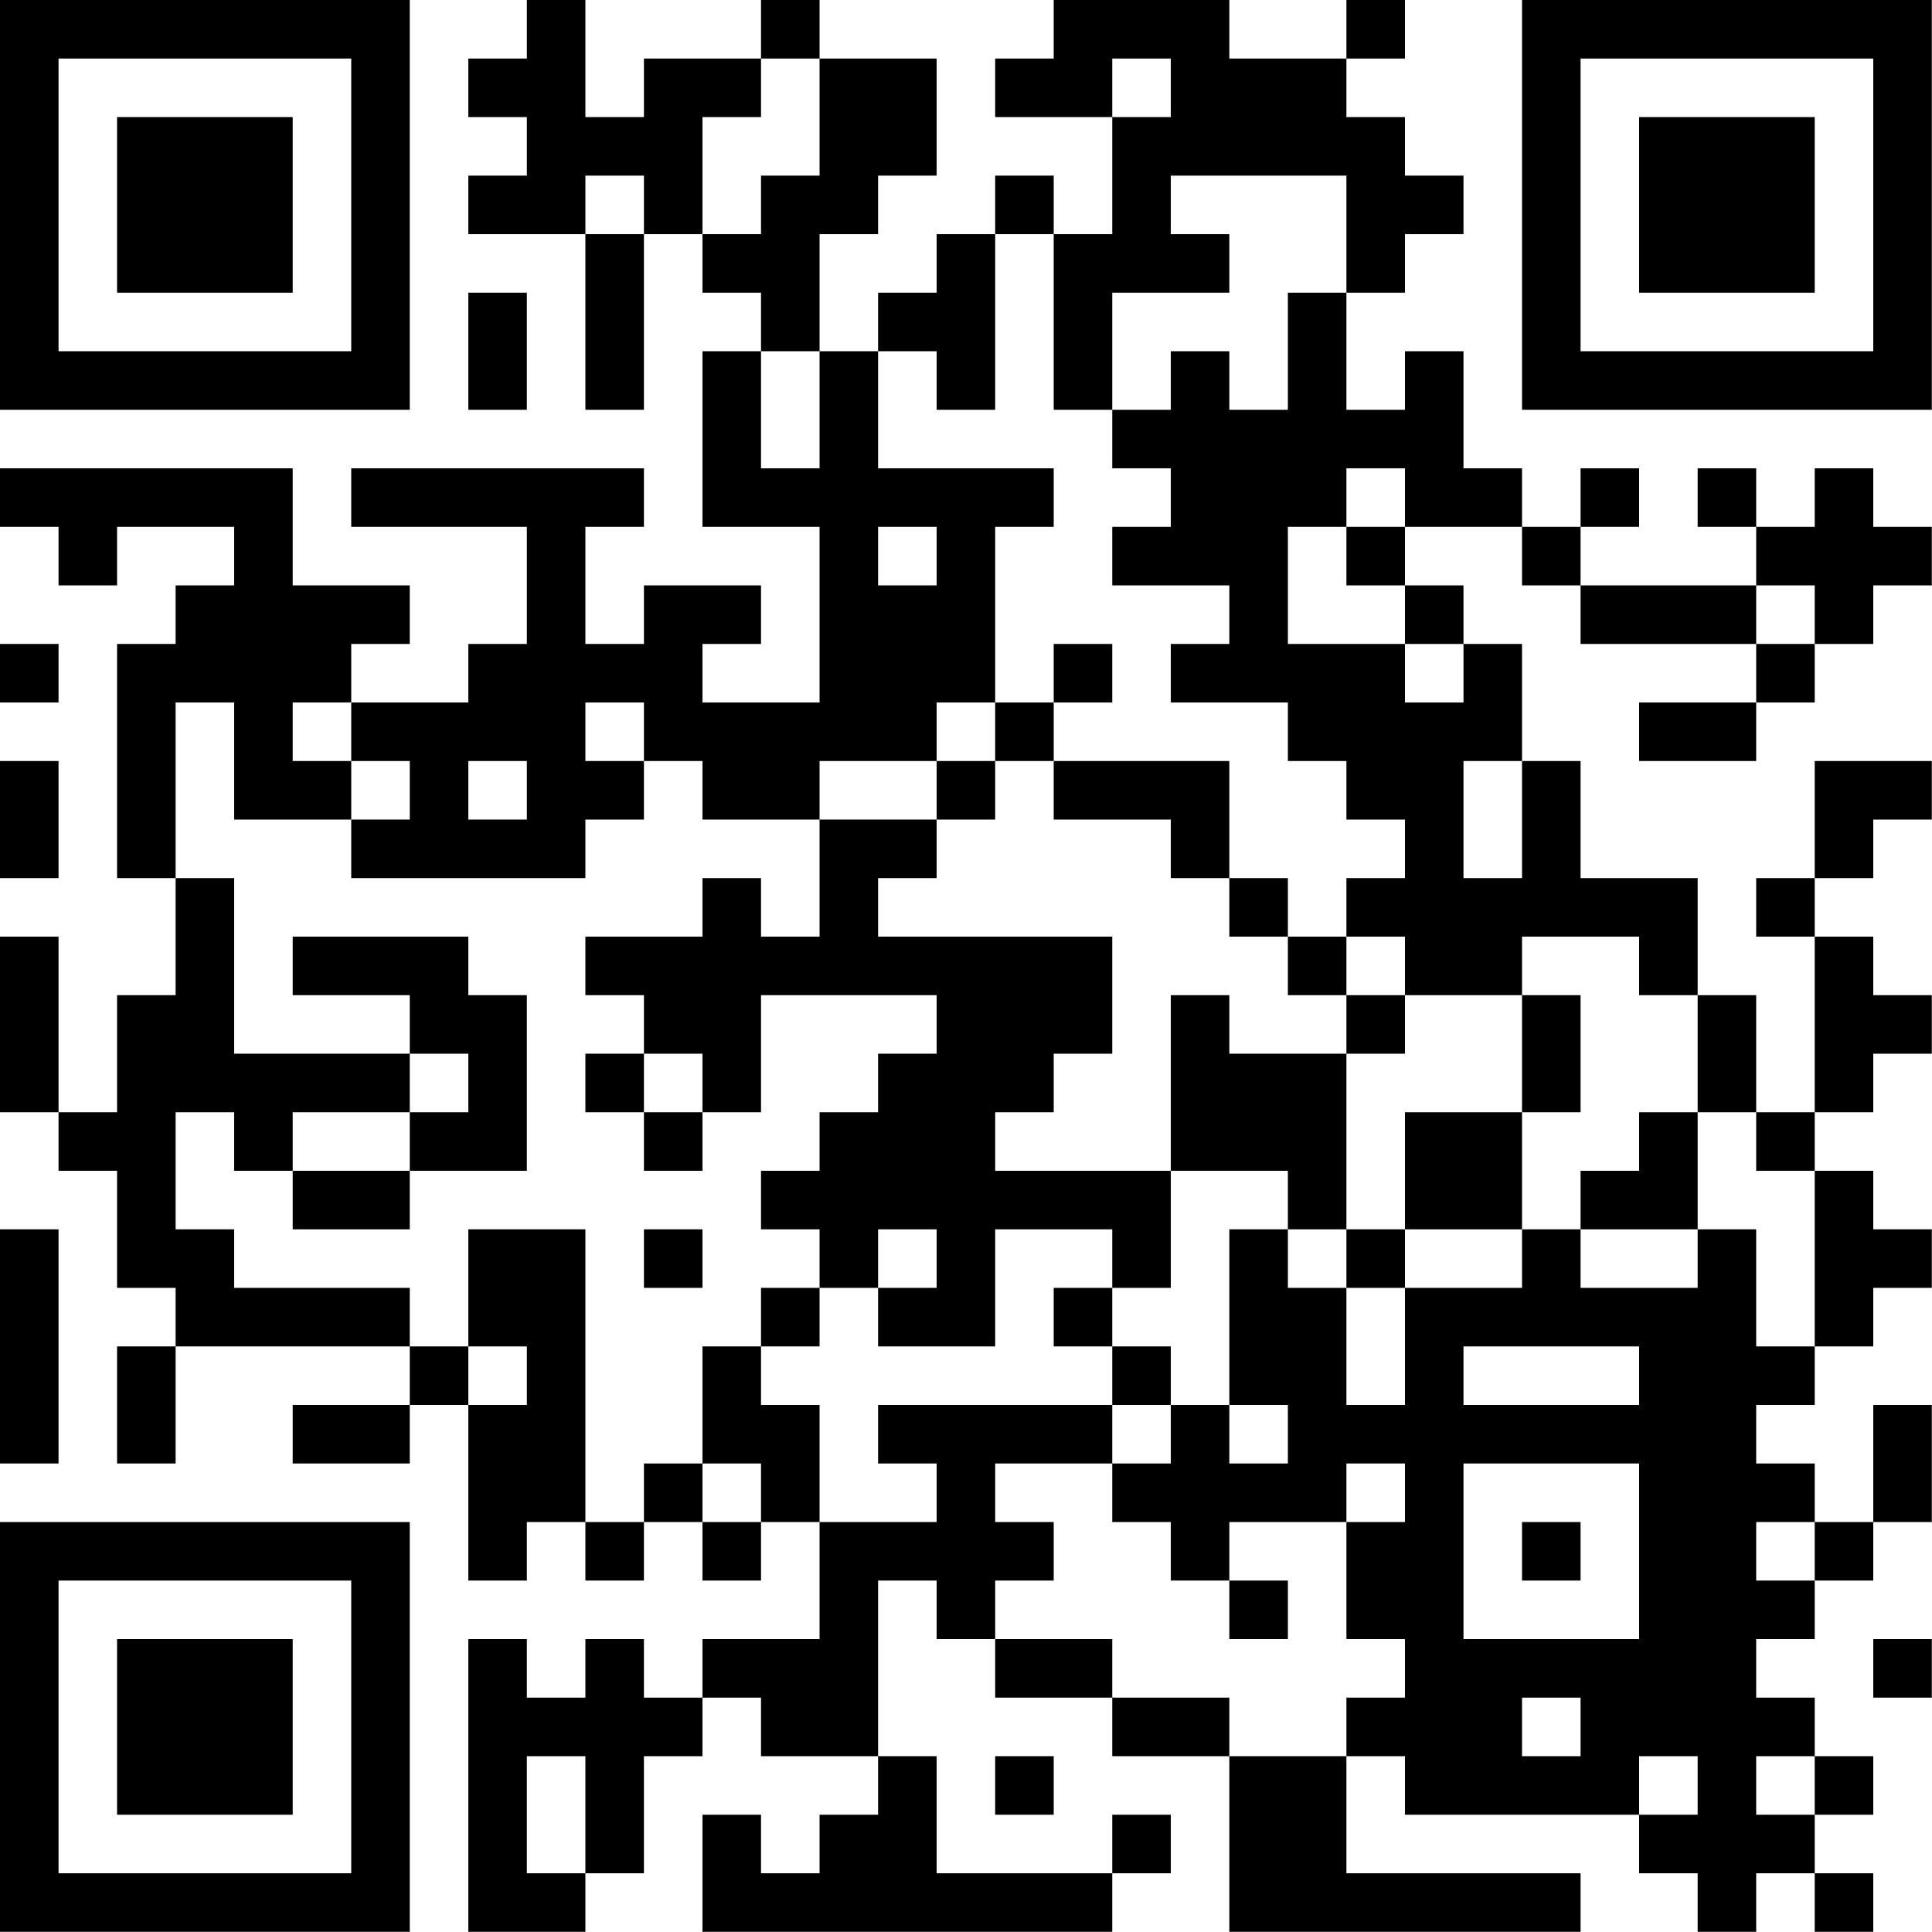 <?xml version="1.0" encoding="UTF-8"?>
<svg xmlns="http://www.w3.org/2000/svg" version="1.1" width="100" height="100" viewBox="0 0 100 100"><rect x="0" y="0" width="100" height="100" fill="#ffffff"/><g transform="scale(3.03)"><g transform="translate(0,0)"><path fill-rule="evenodd" d="M9 0L9 1L8 1L8 2L9 2L9 3L8 3L8 4L10 4L10 7L11 7L11 4L12 4L12 5L13 5L13 6L12 6L12 9L14 9L14 12L12 12L12 11L13 11L13 10L11 10L11 11L10 11L10 9L11 9L11 8L6 8L6 9L9 9L9 11L8 11L8 12L6 12L6 11L7 11L7 10L5 10L5 8L0 8L0 9L1 9L1 10L2 10L2 9L4 9L4 10L3 10L3 11L2 11L2 15L3 15L3 17L2 17L2 19L1 19L1 16L0 16L0 19L1 19L1 20L2 20L2 22L3 22L3 23L2 23L2 25L3 25L3 23L7 23L7 24L5 24L5 25L7 25L7 24L8 24L8 27L9 27L9 26L10 26L10 27L11 27L11 26L12 26L12 27L13 27L13 26L14 26L14 28L12 28L12 29L11 29L11 28L10 28L10 29L9 29L9 28L8 28L8 33L10 33L10 32L11 32L11 30L12 30L12 29L13 29L13 30L15 30L15 31L14 31L14 32L13 32L13 31L12 31L12 33L19 33L19 32L20 32L20 31L19 31L19 32L16 32L16 30L15 30L15 27L16 27L16 28L17 28L17 29L19 29L19 30L21 30L21 33L27 33L27 32L23 32L23 30L24 30L24 31L28 31L28 32L29 32L29 33L30 33L30 32L31 32L31 33L32 33L32 32L31 32L31 31L32 31L32 30L31 30L31 29L30 29L30 28L31 28L31 27L32 27L32 26L33 26L33 24L32 24L32 26L31 26L31 25L30 25L30 24L31 24L31 23L32 23L32 22L33 22L33 21L32 21L32 20L31 20L31 19L32 19L32 18L33 18L33 17L32 17L32 16L31 16L31 15L32 15L32 14L33 14L33 13L31 13L31 15L30 15L30 16L31 16L31 19L30 19L30 17L29 17L29 15L27 15L27 13L26 13L26 11L25 11L25 10L24 10L24 9L26 9L26 10L27 10L27 11L30 11L30 12L28 12L28 13L30 13L30 12L31 12L31 11L32 11L32 10L33 10L33 9L32 9L32 8L31 8L31 9L30 9L30 8L29 8L29 9L30 9L30 10L27 10L27 9L28 9L28 8L27 8L27 9L26 9L26 8L25 8L25 6L24 6L24 7L23 7L23 5L24 5L24 4L25 4L25 3L24 3L24 2L23 2L23 1L24 1L24 0L23 0L23 1L21 1L21 0L18 0L18 1L17 1L17 2L19 2L19 4L18 4L18 3L17 3L17 4L16 4L16 5L15 5L15 6L14 6L14 4L15 4L15 3L16 3L16 1L14 1L14 0L13 0L13 1L11 1L11 2L10 2L10 0ZM13 1L13 2L12 2L12 4L13 4L13 3L14 3L14 1ZM19 1L19 2L20 2L20 1ZM10 3L10 4L11 4L11 3ZM20 3L20 4L21 4L21 5L19 5L19 7L18 7L18 4L17 4L17 7L16 7L16 6L15 6L15 8L18 8L18 9L17 9L17 12L16 12L16 13L14 13L14 14L12 14L12 13L11 13L11 12L10 12L10 13L11 13L11 14L10 14L10 15L6 15L6 14L7 14L7 13L6 13L6 12L5 12L5 13L6 13L6 14L4 14L4 12L3 12L3 15L4 15L4 18L7 18L7 19L5 19L5 20L4 20L4 19L3 19L3 21L4 21L4 22L7 22L7 23L8 23L8 24L9 24L9 23L8 23L8 21L10 21L10 26L11 26L11 25L12 25L12 26L13 26L13 25L12 25L12 23L13 23L13 24L14 24L14 26L16 26L16 25L15 25L15 24L19 24L19 25L17 25L17 26L18 26L18 27L17 27L17 28L19 28L19 29L21 29L21 30L23 30L23 29L24 29L24 28L23 28L23 26L24 26L24 25L23 25L23 26L21 26L21 27L20 27L20 26L19 26L19 25L20 25L20 24L21 24L21 25L22 25L22 24L21 24L21 21L22 21L22 22L23 22L23 24L24 24L24 22L26 22L26 21L27 21L27 22L29 22L29 21L30 21L30 23L31 23L31 20L30 20L30 19L29 19L29 17L28 17L28 16L26 16L26 17L24 17L24 16L23 16L23 15L24 15L24 14L23 14L23 13L22 13L22 12L20 12L20 11L21 11L21 10L19 10L19 9L20 9L20 8L19 8L19 7L20 7L20 6L21 6L21 7L22 7L22 5L23 5L23 3ZM8 5L8 7L9 7L9 5ZM13 6L13 8L14 8L14 6ZM23 8L23 9L22 9L22 11L24 11L24 12L25 12L25 11L24 11L24 10L23 10L23 9L24 9L24 8ZM15 9L15 10L16 10L16 9ZM30 10L30 11L31 11L31 10ZM0 11L0 12L1 12L1 11ZM18 11L18 12L17 12L17 13L16 13L16 14L14 14L14 16L13 16L13 15L12 15L12 16L10 16L10 17L11 17L11 18L10 18L10 19L11 19L11 20L12 20L12 19L13 19L13 17L16 17L16 18L15 18L15 19L14 19L14 20L13 20L13 21L14 21L14 22L13 22L13 23L14 23L14 22L15 22L15 23L17 23L17 21L19 21L19 22L18 22L18 23L19 23L19 24L20 24L20 23L19 23L19 22L20 22L20 20L22 20L22 21L23 21L23 22L24 22L24 21L26 21L26 19L27 19L27 17L26 17L26 19L24 19L24 21L23 21L23 18L24 18L24 17L23 17L23 16L22 16L22 15L21 15L21 13L18 13L18 12L19 12L19 11ZM0 13L0 15L1 15L1 13ZM8 13L8 14L9 14L9 13ZM17 13L17 14L16 14L16 15L15 15L15 16L19 16L19 18L18 18L18 19L17 19L17 20L20 20L20 17L21 17L21 18L23 18L23 17L22 17L22 16L21 16L21 15L20 15L20 14L18 14L18 13ZM25 13L25 15L26 15L26 13ZM5 16L5 17L7 17L7 18L8 18L8 19L7 19L7 20L5 20L5 21L7 21L7 20L9 20L9 17L8 17L8 16ZM11 18L11 19L12 19L12 18ZM28 19L28 20L27 20L27 21L29 21L29 19ZM0 21L0 25L1 25L1 21ZM11 21L11 22L12 22L12 21ZM15 21L15 22L16 22L16 21ZM25 23L25 24L28 24L28 23ZM25 25L25 28L28 28L28 25ZM26 26L26 27L27 27L27 26ZM30 26L30 27L31 27L31 26ZM21 27L21 28L22 28L22 27ZM32 28L32 29L33 29L33 28ZM26 29L26 30L27 30L27 29ZM9 30L9 32L10 32L10 30ZM17 30L17 31L18 31L18 30ZM28 30L28 31L29 31L29 30ZM30 30L30 31L31 31L31 30ZM0 0L0 7L7 7L7 0ZM1 1L1 6L6 6L6 1ZM2 2L2 5L5 5L5 2ZM26 0L26 7L33 7L33 0ZM27 1L27 6L32 6L32 1ZM28 2L28 5L31 5L31 2ZM0 26L0 33L7 33L7 26ZM1 27L1 32L6 32L6 27ZM2 28L2 31L5 31L5 28Z" fill="#000000"/></g></g></svg>
